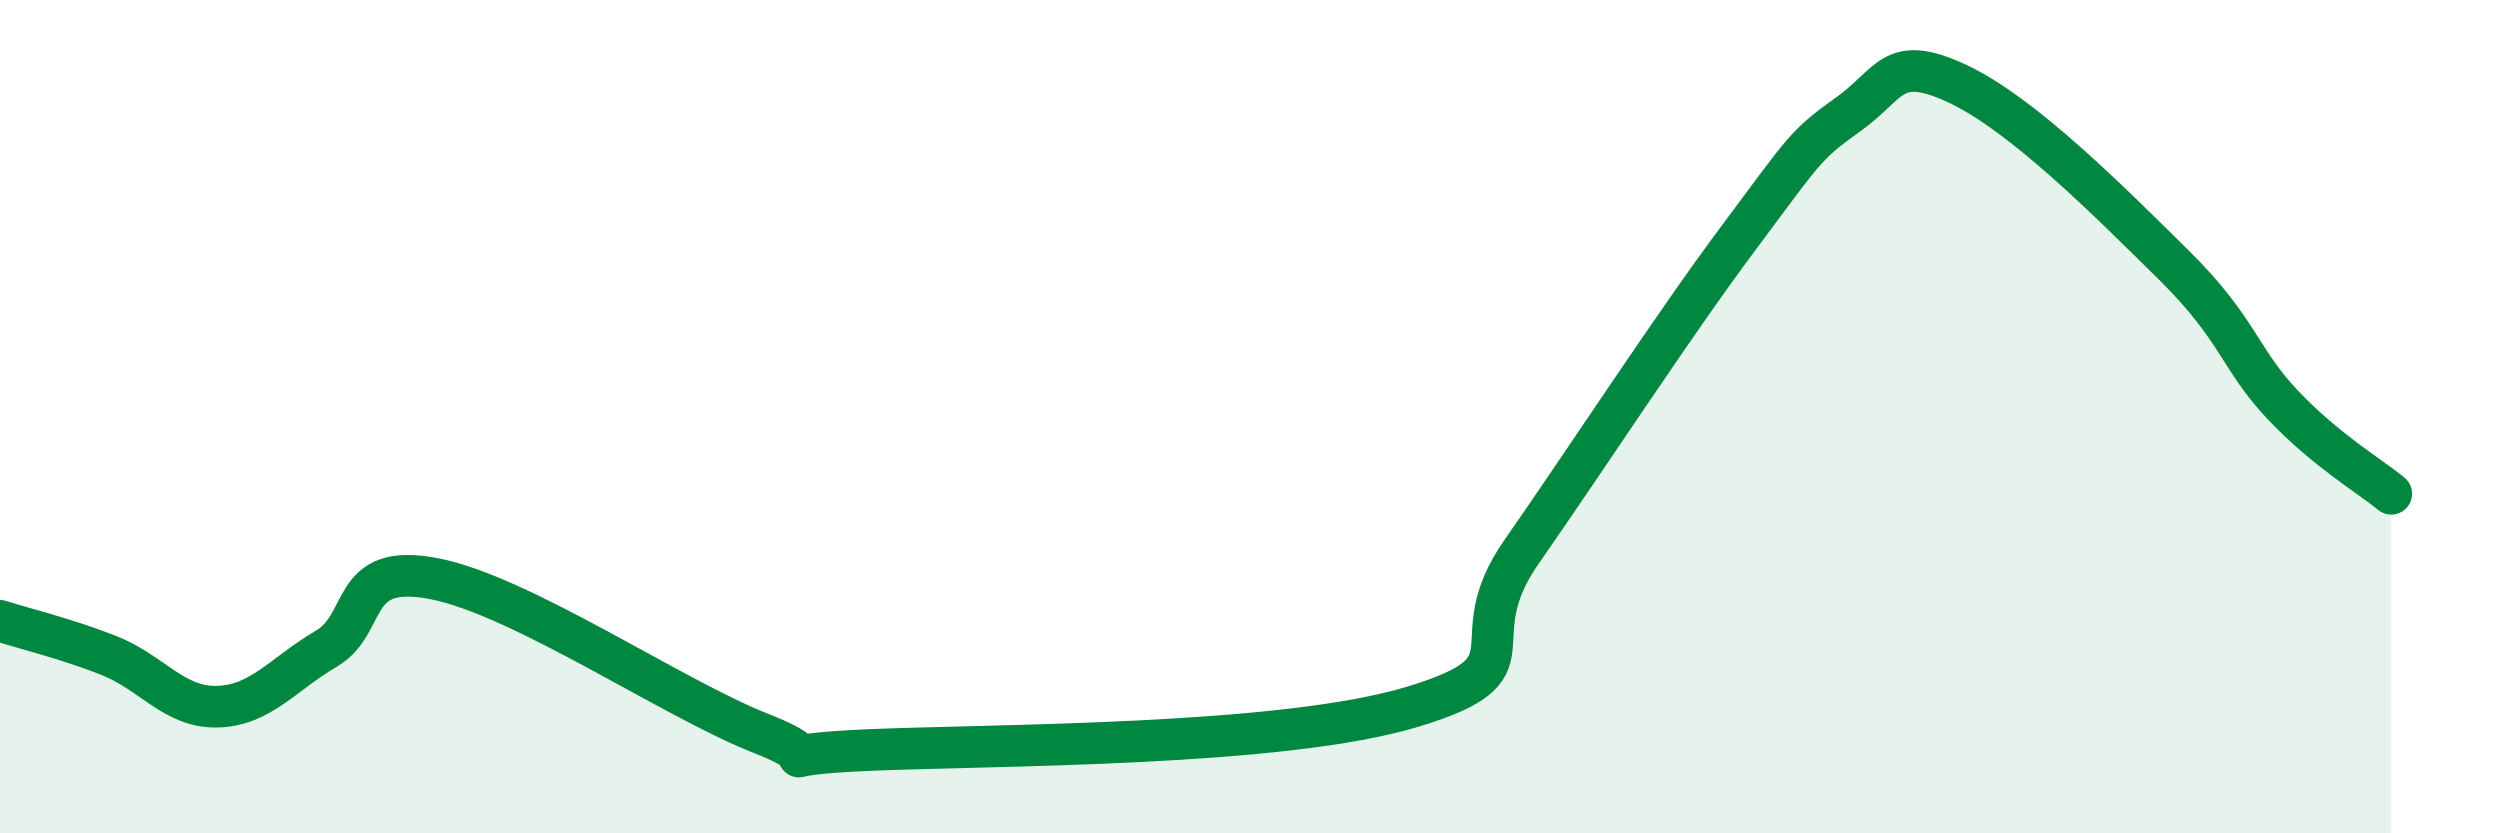 
    <svg width="60" height="20" viewBox="0 0 60 20" xmlns="http://www.w3.org/2000/svg">
      <path
        d="M 0,14.9 C 0.52,15.07 1.57,15.32 2.61,15.73 C 3.65,16.14 4.18,16.99 5.22,16.96 C 6.26,16.93 6.79,16.18 7.83,15.57 C 8.87,14.96 8.34,13.48 10.43,13.89 C 12.52,14.3 16.17,16.78 18.26,17.6 C 20.35,18.42 17.74,18.13 20.87,18 C 24,17.87 30.78,17.91 33.91,16.96 C 37.04,16.01 34.95,15.49 36.52,13.24 C 38.09,10.99 40.17,7.79 41.74,5.69 C 43.31,3.59 43.31,3.49 44.35,2.75 C 45.39,2.01 45.4,1.28 46.96,2 C 48.52,2.72 50.61,4.82 52.17,6.36 C 53.73,7.9 53.74,8.61 54.78,9.71 C 55.82,10.81 56.87,11.42 57.39,11.85L57.39 20L0 20Z"
        fill="#008740"
        opacity="0.1"
        stroke-linecap="round"
        stroke-linejoin="round"
      />
      <path
        d="M 0,14.9 C 0.52,15.07 1.57,15.32 2.61,15.73 C 3.65,16.14 4.18,16.99 5.22,16.96 C 6.26,16.93 6.79,16.18 7.83,15.57 C 8.87,14.96 8.34,13.48 10.43,13.89 C 12.52,14.3 16.17,16.78 18.26,17.6 C 20.35,18.42 17.74,18.13 20.87,18 C 24,17.87 30.78,17.91 33.91,16.96 C 37.04,16.01 34.95,15.49 36.52,13.24 C 38.09,10.99 40.17,7.79 41.74,5.69 C 43.31,3.59 43.31,3.49 44.35,2.75 C 45.39,2.01 45.4,1.28 46.96,2 C 48.52,2.72 50.61,4.82 52.17,6.36 C 53.73,7.9 53.74,8.61 54.78,9.71 C 55.82,10.81 56.87,11.42 57.39,11.85"
        stroke="#008740"
        stroke-width="1"
        fill="none"
        stroke-linecap="round"
        stroke-linejoin="round"
      />
    </svg>
  